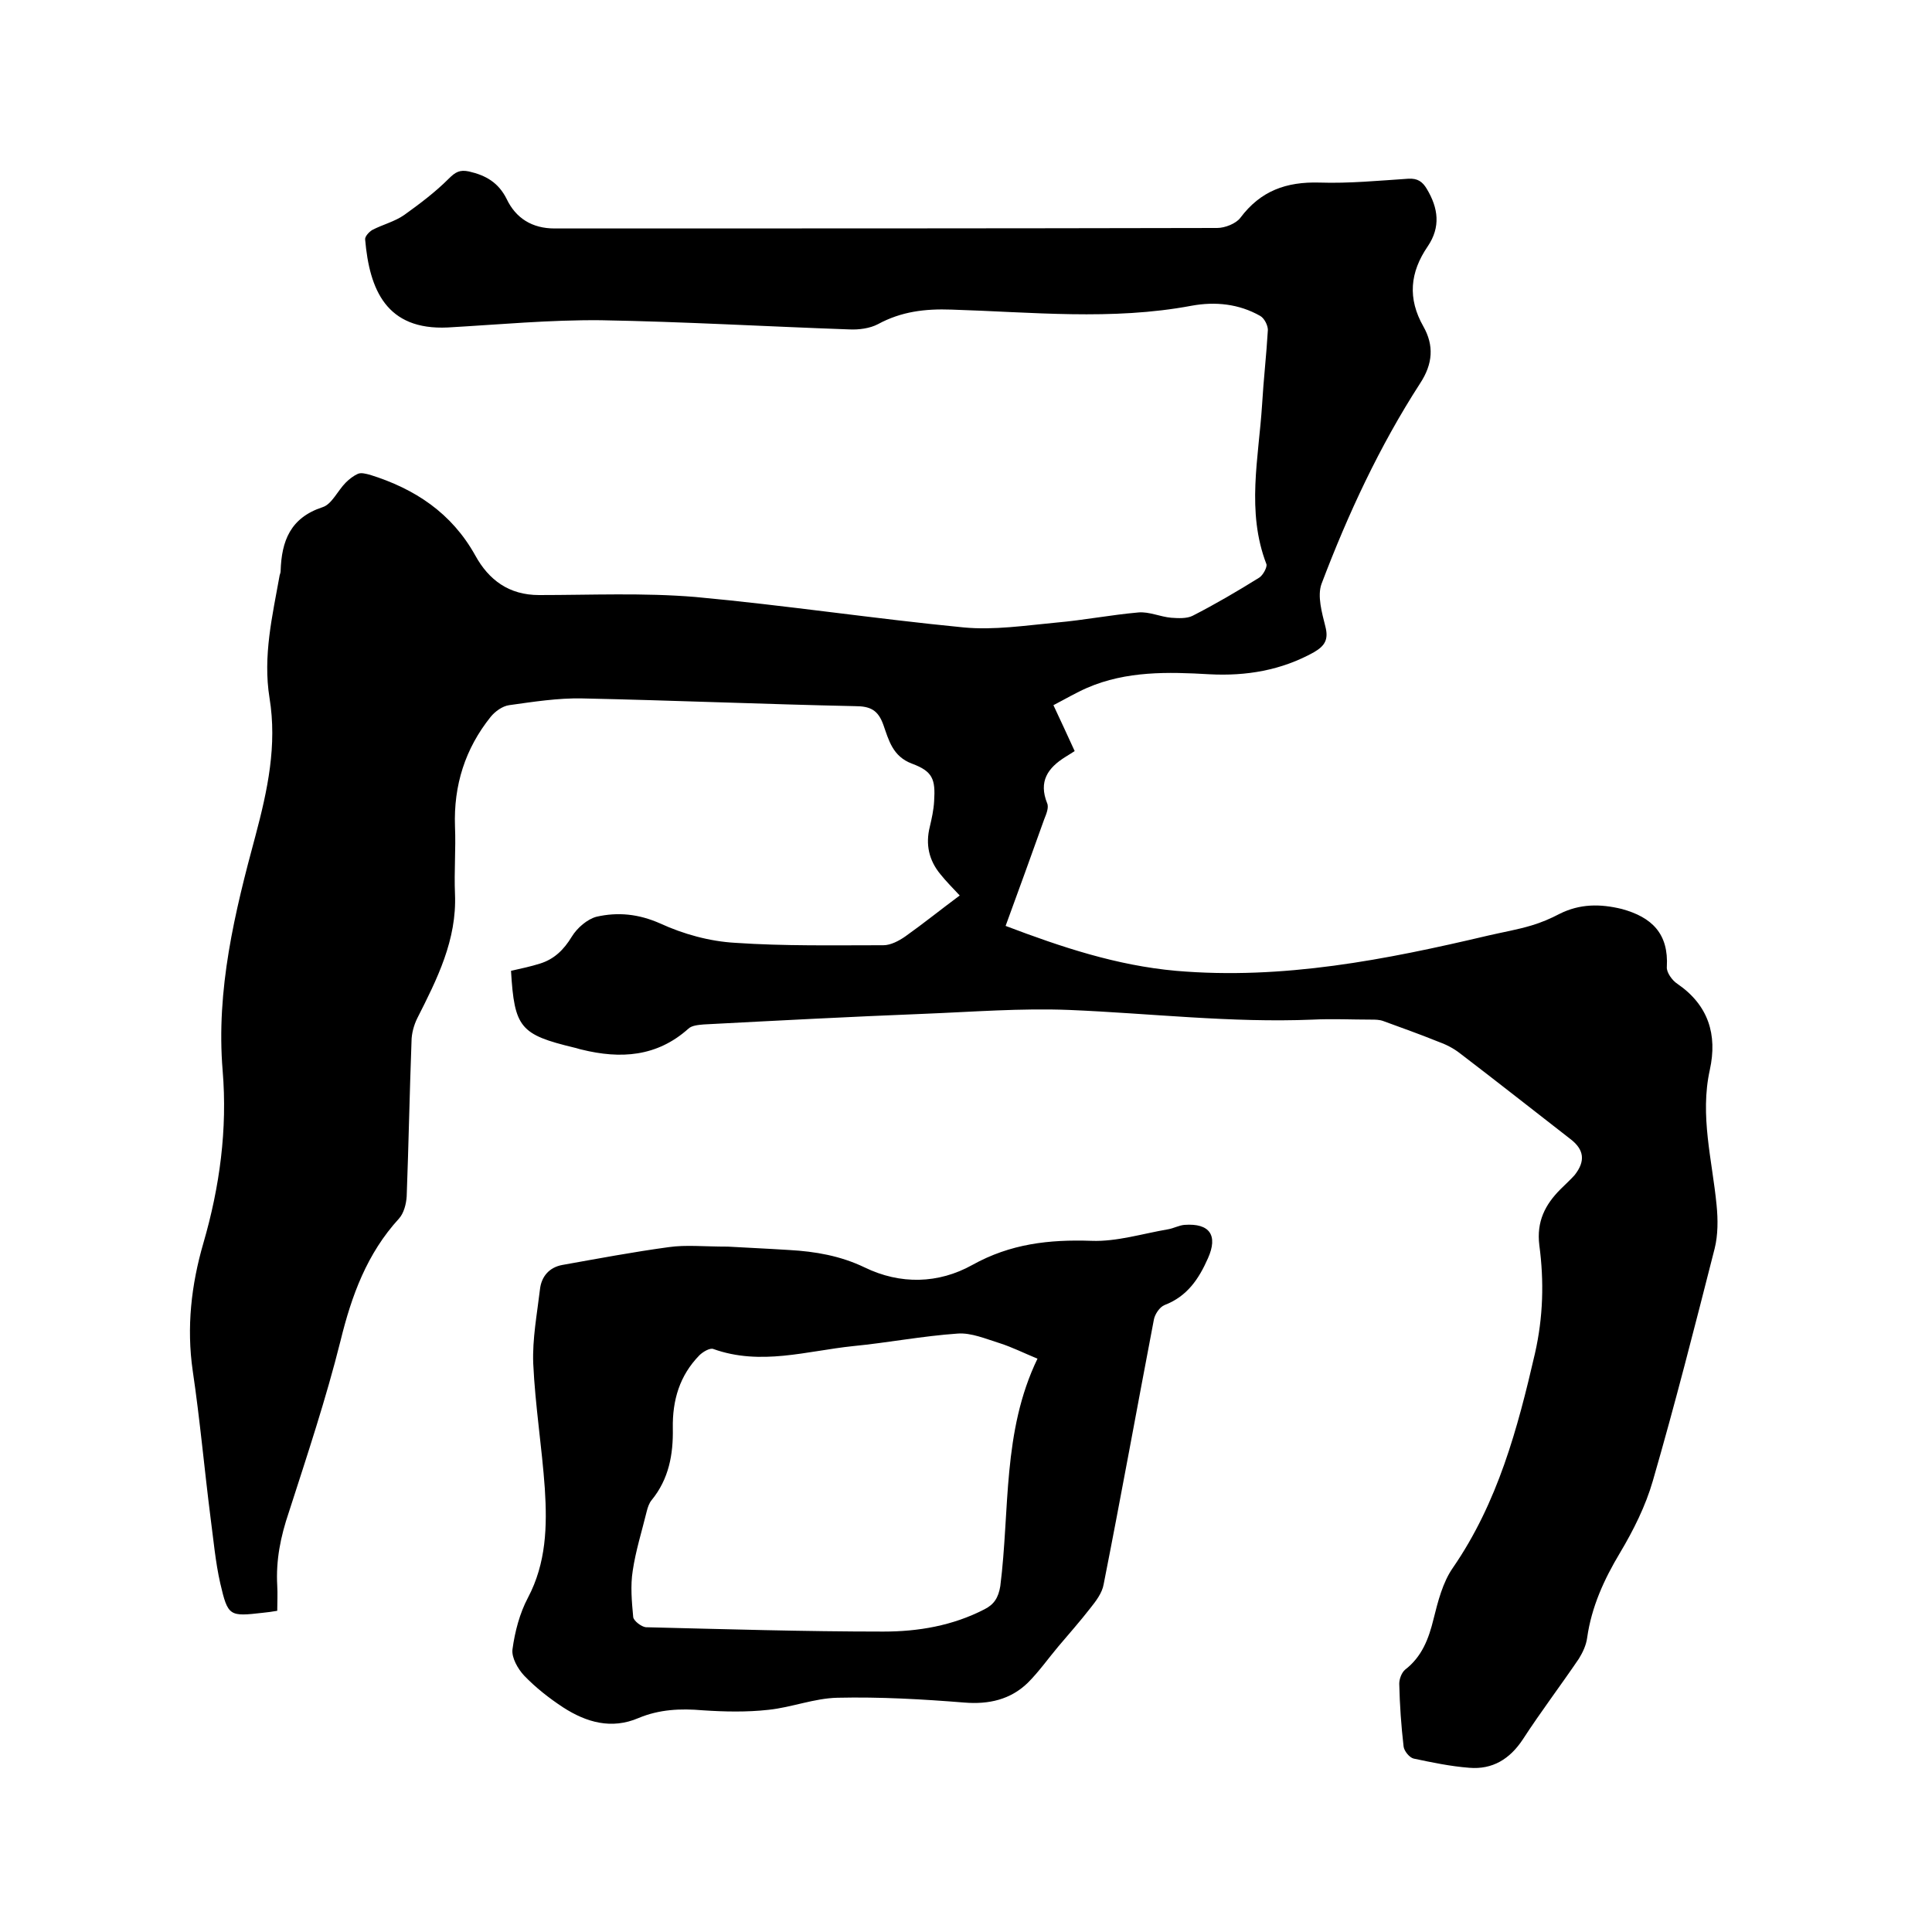 <svg enable-background="new 0 0 400 400" viewBox="0 0 400 400" xmlns="http://www.w3.org/2000/svg"><path d="m105.8 201c2.2-.5 4.1-.9 6-1.5 2.9-.9 4.9-2.8 6.6-5.6 1.1-1.8 3.2-3.6 5.1-4.1 4.4-1 8.7-.6 13.2 1.4 4.8 2.2 10.2 3.7 15.5 4 10.2.7 20.5.5 30.7.5 1.5 0 3.2-.9 4.5-1.8 3.8-2.7 7.4-5.6 11.3-8.5-1.4-1.5-2.8-2.9-4-4.4-2.4-2.9-3.1-6.2-2.2-9.8.4-1.7.8-3.5.9-5.3.3-4.6-.3-6.2-4.6-7.8-4-1.5-4.8-4.9-5.9-8s-2.7-3.9-5.9-3.9c-18.8-.4-37.6-1.2-56.5-1.6-5-.1-10.1.7-15.1 1.4-1.4.2-2.9 1.3-3.8 2.4-5.3 6.6-7.7 14.2-7.4 22.7.2 4.6-.2 9.3 0 14 .4 9.5-3.7 17.6-7.8 25.7-.7 1.4-1.2 3.2-1.2 4.8-.4 10.7-.6 21.4-1 32.1-.1 1.6-.6 3.5-1.6 4.6-6.6 7.2-9.8 15.9-12.1 25.3-3 12-6.9 23.7-10.7 35.5-1.7 5-2.7 9.9-2.4 15.2.1 1.7 0 3.4 0 5.2-1.1.2-2 .3-2.9.4-7 .8-7.3.8-8.9-6.1-1-4.4-1.4-9-2-13.5-1.3-10.2-2.2-20.4-3.7-30.5-1.3-9-.3-17.8 2.2-26.4 3.4-11.7 5-23.6 4-35.7-1.4-16.8 2.5-32.8 6.8-48.7 2.5-9.4 4.5-18.7 2.9-28.5-1.4-8.7.6-17 2.1-25.4.1-.3.2-.6.2-.9.2-6.2 2-11 8.7-13.2 1.9-.6 3.1-3.4 4.8-5.1.7-.7 1.6-1.4 2.5-1.8.7-.3 1.7 0 2.5.2 9.3 2.9 16.9 7.9 21.8 16.7 2.8 5.1 7 8.2 13.2 8.2 10.8 0 21.6-.5 32.4.4 18.5 1.7 37 4.5 55.5 6.3 6.3.6 12.8-.4 19.2-1 5.7-.5 11.3-1.6 17-2.1 2.2-.2 4.5.9 6.8 1.1 1.4.1 3.2.2 4.4-.4 4.7-2.4 9.3-5.1 13.8-7.9.8-.5 1.7-2.2 1.5-2.8-4.2-10.9-1.6-22-.9-33 .3-5.2.9-10.3 1.2-15.5 0-.9-.7-2.4-1.6-2.9-4.4-2.5-9.3-3-14.2-2.1-16.5 3.1-33.2 1.3-49.7.8-5.5-.2-10.4.4-15.2 3-1.7.9-4 1.2-6 1.1-17.1-.6-34.2-1.6-51.4-1.9-10.6-.1-21.1.9-31.7 1.5-12.7.6-16.2-7.8-17.1-18.2-.1-.6.8-1.6 1.5-2 2.1-1.1 4.6-1.7 6.6-3.1 3.2-2.3 6.4-4.7 9.2-7.5 1.4-1.4 2.3-1.9 4.2-1.5 3.5.8 6.1 2.3 7.8 5.7 1.9 4 5.3 6.1 9.9 6.1 45.7 0 91.5 0 137.2-.1 1.6 0 3.9-.9 4.8-2.1 4.2-5.6 9.5-7.5 16.4-7.3 6.1.2 12.3-.4 18.4-.8 1.9-.1 2.9.6 3.8 2.1 2.4 4 2.9 7.9.2 11.9-3.7 5.4-4.2 10.8-.9 16.6 2.2 3.9 2 7.7-.7 11.8-8.4 13-14.9 27-20.4 41.5-.9 2.5.1 6 .8 8.8.7 2.7-.1 4-2.3 5.3-6.8 3.8-14.1 5-21.7 4.6-8.6-.5-17.2-.7-25.3 2.8-2.3 1-4.5 2.3-7 3.6 1.5 3.2 2.8 6 4.4 9.5-.5.3-1.2.8-1.9 1.2-3.7 2.3-5.6 5.1-3.8 9.6.4.9-.2 2.3-.6 3.3-2.6 7.3-5.3 14.7-8 22.1 11.6 4.4 23 8.2 35.3 9.3 22.1 1.9 43.4-2.3 64.6-7.3 3-.7 6-1.2 9-2.1 2-.6 3.9-1.4 5.8-2.4 4.2-2.1 8.4-2.1 12.9-1 6.2 1.7 9.7 5.1 9.3 12-.1 1.1 1.1 2.8 2.2 3.5 6.4 4.4 8.3 10.5 6.7 17.8-2.1 9.5.5 18.7 1.4 28 .3 3 .3 6.2-.4 9-4.1 16.1-8.2 32.2-12.8 48.1-1.5 5.2-4 10.2-6.8 14.9-3.3 5.5-5.9 11.2-6.8 17.6-.2 1.5-.9 3-1.7 4.3-3.8 5.6-7.9 11-11.6 16.7-2.7 4.1-6.3 6.3-11.1 5.9-3.9-.3-7.7-1.1-11.5-1.9-.9-.2-2-1.6-2.1-2.5-.5-4.3-.8-8.6-.9-13 0-1 .5-2.3 1.2-2.9 3.5-2.7 4.9-6.4 5.9-10.5.9-3.6 1.9-7.6 4-10.6 9.3-13.5 13.4-28.8 17-44.4 1.7-7.5 1.9-14.9.9-22.4-.6-4.9 1.2-8.4 4.4-11.6 1-1 2-1.9 2.9-2.9 2.3-2.9 2-5.3-.9-7.5-7.6-5.9-15.2-11.9-22.8-17.7-1.4-1.1-3-1.9-4.7-2.5-3.7-1.5-7.4-2.8-11.2-4.2-.8-.3-1.7-.3-2.5-.3-4 0-8.1-.2-12.1 0-16.9.7-33.6-1.3-50.4-2-10-.4-20.1.4-30.1.8-15.2.6-30.4 1.4-45.6 2.2-1.1.1-2.5.2-3.2.9-6.5 5.8-14 6.3-22.1 4.3-.5-.1-1-.3-1.5-.4-11.2-2.7-12.4-4.1-13.1-15.9z"/><path d="m150.7 258.1c3.4.2 8 .4 12.7.7 5.4.3 10.6 1.2 15.6 3.6 7.4 3.6 15.3 3.4 22.3-.5 7.9-4.4 15.9-5.3 24.7-5 5.2.2 10.6-1.5 15.9-2.4 1.1-.2 2.2-.8 3.3-.9 5.3-.4 7 2.2 4.9 6.9-1.9 4.3-4.3 7.9-9 9.7-1 .4-2 1.9-2.2 3-3.5 18.3-6.8 36.6-10.4 54.8-.3 1.8-1.6 3.5-2.8 5-2.1 2.7-4.4 5.3-6.6 7.9-2.1 2.5-4 5.2-6.3 7.5-3.6 3.5-8.1 4.5-13.1 4.1-8.7-.7-17.5-1.2-26.3-1-4.8.1-9.5 2-14.3 2.5-4.5.5-9.1.4-13.6.1-4.6-.4-9-.2-13.3 1.6-5.6 2.4-10.8.9-15.6-2.2-2.9-1.9-5.7-4.1-8.1-6.6-1.3-1.4-2.6-3.7-2.4-5.4.5-3.7 1.5-7.5 3.2-10.7 3.8-7.2 4-14.8 3.5-22.6-.6-8.6-2-17.2-2.4-25.9-.2-5.1.8-10.3 1.4-15.4.3-2.6 1.9-4.5 4.6-5 7.3-1.3 14.7-2.7 22.1-3.7 3.5-.5 7.2-.1 12.2-.1zm64.1 23.2c-2.9-1.2-5.3-2.4-7.8-3.2-2.9-.9-5.9-2.2-8.7-2-7.3.5-14.5 1.9-21.7 2.6-9.6 1-19.1 4.1-28.9.6-.7-.3-2.2.6-2.9 1.3-4.1 4.2-5.6 9.3-5.5 15.1.1 5.4-.8 10.5-4.4 14.9-.5.6-.8 1.5-1 2.3-1 4.1-2.3 8.2-2.9 12.3-.5 3.1-.2 6.4.1 9.6.1.8 1.7 2 2.6 2.1 16.4.4 32.8.9 49.2.9 7.2 0 14.3-1.2 20.9-4.6 2-1 2.9-2.4 3.3-4.8 2-15.8.4-32 7.7-47.1z"/></svg>